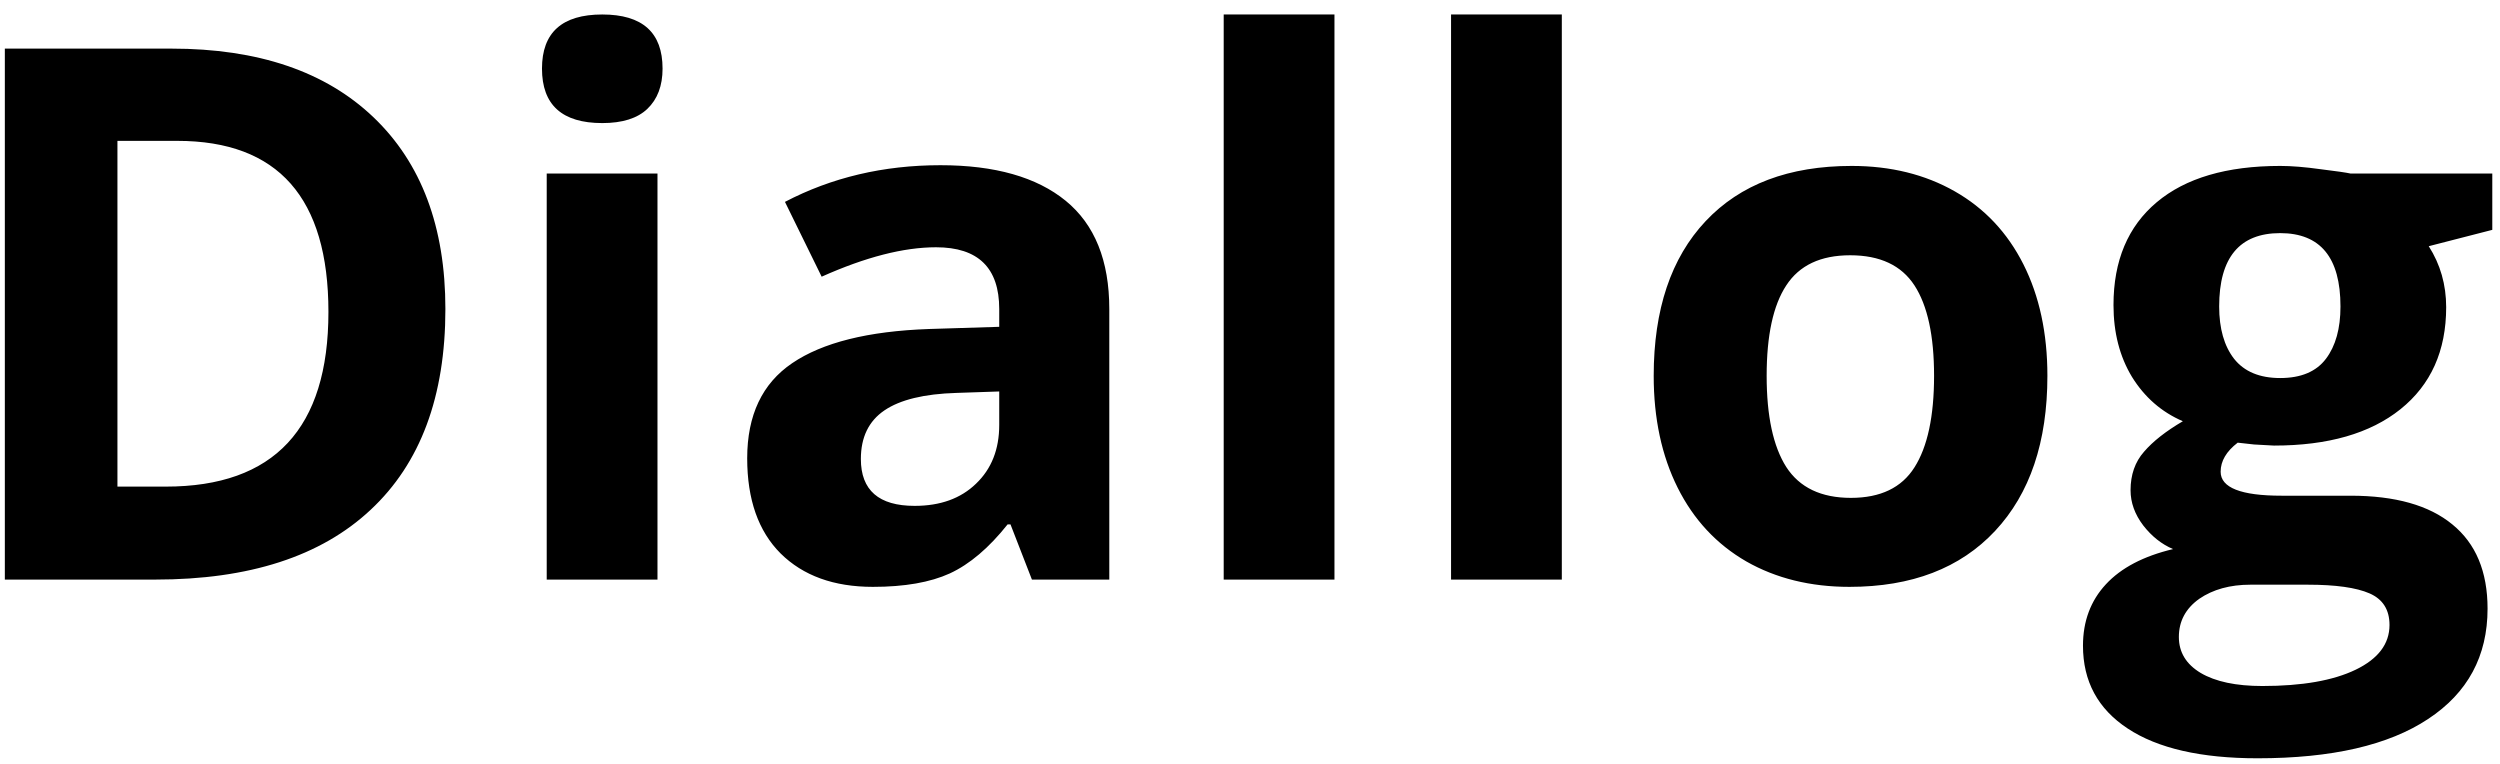 <svg width="121" height="37" viewBox="0 0 121 37" xmlns="http://www.w3.org/2000/svg">
<path d="M21.557 14.957C21.557 19.187 20.35 22.427 17.936 24.677C15.533 26.927 12.059 28.052 7.512 28.052H0.234V2.353H8.303C12.498 2.353 15.756 3.461 18.076 5.675C20.396 7.89 21.557 10.984 21.557 14.957ZM15.896 15.097C15.896 9.578 13.459 6.818 8.584 6.818H5.684V23.552H8.021C13.271 23.552 15.896 20.734 15.896 15.097ZM26.232 3.32C26.232 1.574 27.205 0.701 29.15 0.701C31.096 0.701 32.068 1.574 32.068 3.32C32.068 4.152 31.822 4.802 31.33 5.271C30.85 5.728 30.123 5.957 29.15 5.957C27.205 5.957 26.232 5.078 26.232 3.32ZM31.822 28.052H26.461V8.4H31.822V28.052ZM49.945 28.052L48.908 25.381H48.768C47.865 26.517 46.934 27.308 45.973 27.753C45.023 28.187 43.781 28.404 42.246 28.404C40.359 28.404 38.871 27.865 37.781 26.787C36.703 25.709 36.164 24.174 36.164 22.181C36.164 20.095 36.891 18.56 38.344 17.576C39.809 16.58 42.012 16.029 44.953 15.924L48.363 15.818V14.957C48.363 12.964 47.344 11.968 45.305 11.968C43.734 11.968 41.889 12.443 39.768 13.392L37.992 9.771C40.254 8.588 42.762 7.996 45.516 7.996C48.152 7.996 50.174 8.57 51.58 9.718C52.986 10.867 53.69 12.613 53.69 14.957V28.052H49.945ZM48.363 18.947L46.289 19.017C44.73 19.064 43.57 19.345 42.809 19.861C42.047 20.377 41.666 21.162 41.666 22.216C41.666 23.728 42.533 24.484 44.268 24.484C45.51 24.484 46.5 24.127 47.238 23.412C47.988 22.697 48.363 21.748 48.363 20.564V18.947ZM64.588 28.052H59.227V0.701H64.588V28.052ZM75.592 28.052H70.231V0.701H75.592V28.052ZM85.506 18.191C85.506 20.136 85.822 21.607 86.455 22.603C87.1 23.599 88.143 24.097 89.584 24.097C91.014 24.097 92.039 23.605 92.66 22.621C93.293 21.625 93.609 20.148 93.609 18.191C93.609 16.246 93.293 14.787 92.66 13.814C92.027 12.841 90.99 12.355 89.549 12.355C88.119 12.355 87.088 12.841 86.455 13.814C85.822 14.775 85.506 16.234 85.506 18.191ZM99.094 18.191C99.094 21.39 98.25 23.892 96.562 25.697C94.875 27.502 92.525 28.404 89.514 28.404C87.627 28.404 85.963 27.994 84.522 27.174C83.08 26.341 81.973 25.152 81.199 23.605C80.426 22.058 80.039 20.253 80.039 18.191C80.039 14.98 80.877 12.484 82.553 10.703C84.228 8.922 86.584 8.031 89.619 8.031C91.506 8.031 93.17 8.441 94.611 9.261C96.053 10.082 97.16 11.259 97.934 12.795C98.707 14.33 99.094 16.128 99.094 18.191ZM120.627 8.4V11.125L117.551 11.916C118.113 12.795 118.395 13.779 118.395 14.869C118.395 16.978 117.656 18.625 116.18 19.808C114.715 20.98 112.676 21.566 110.062 21.566L109.096 21.513L108.305 21.425C107.754 21.847 107.479 22.316 107.479 22.832C107.479 23.605 108.463 23.992 110.432 23.992H113.771C115.928 23.992 117.568 24.455 118.693 25.381C119.83 26.306 120.398 27.666 120.398 29.459C120.398 31.756 119.438 33.537 117.516 34.802C115.605 36.068 112.857 36.701 109.271 36.701C106.529 36.701 104.432 36.22 102.979 35.259C101.537 34.31 100.816 32.974 100.816 31.252C100.816 30.068 101.186 29.078 101.924 28.281C102.662 27.484 103.746 26.916 105.176 26.576C104.625 26.341 104.145 25.961 103.734 25.433C103.324 24.894 103.119 24.326 103.119 23.728C103.119 22.978 103.336 22.357 103.77 21.865C104.203 21.361 104.83 20.869 105.65 20.388C104.619 19.943 103.799 19.228 103.189 18.244C102.592 17.259 102.293 16.099 102.293 14.763C102.293 12.619 102.99 10.961 104.385 9.789C105.779 8.617 107.771 8.031 110.361 8.031C110.912 8.031 111.562 8.084 112.312 8.189C113.074 8.283 113.561 8.353 113.771 8.4H120.627ZM105.457 30.83C105.457 31.568 105.809 32.148 106.512 32.57C107.227 32.992 108.223 33.203 109.5 33.203C111.422 33.203 112.928 32.939 114.018 32.412C115.107 31.884 115.652 31.164 115.652 30.25C115.652 29.511 115.33 29.002 114.686 28.72C114.041 28.439 113.045 28.299 111.697 28.299H108.92C107.936 28.299 107.109 28.527 106.441 28.984C105.785 29.453 105.457 30.068 105.457 30.83ZM107.408 14.834C107.408 15.9 107.648 16.744 108.129 17.365C108.621 17.986 109.365 18.297 110.361 18.297C111.369 18.297 112.107 17.986 112.576 17.365C113.045 16.744 113.279 15.9 113.279 14.834C113.279 12.466 112.307 11.283 110.361 11.283C108.393 11.283 107.408 12.466 107.408 14.834Z"/>
</svg>
